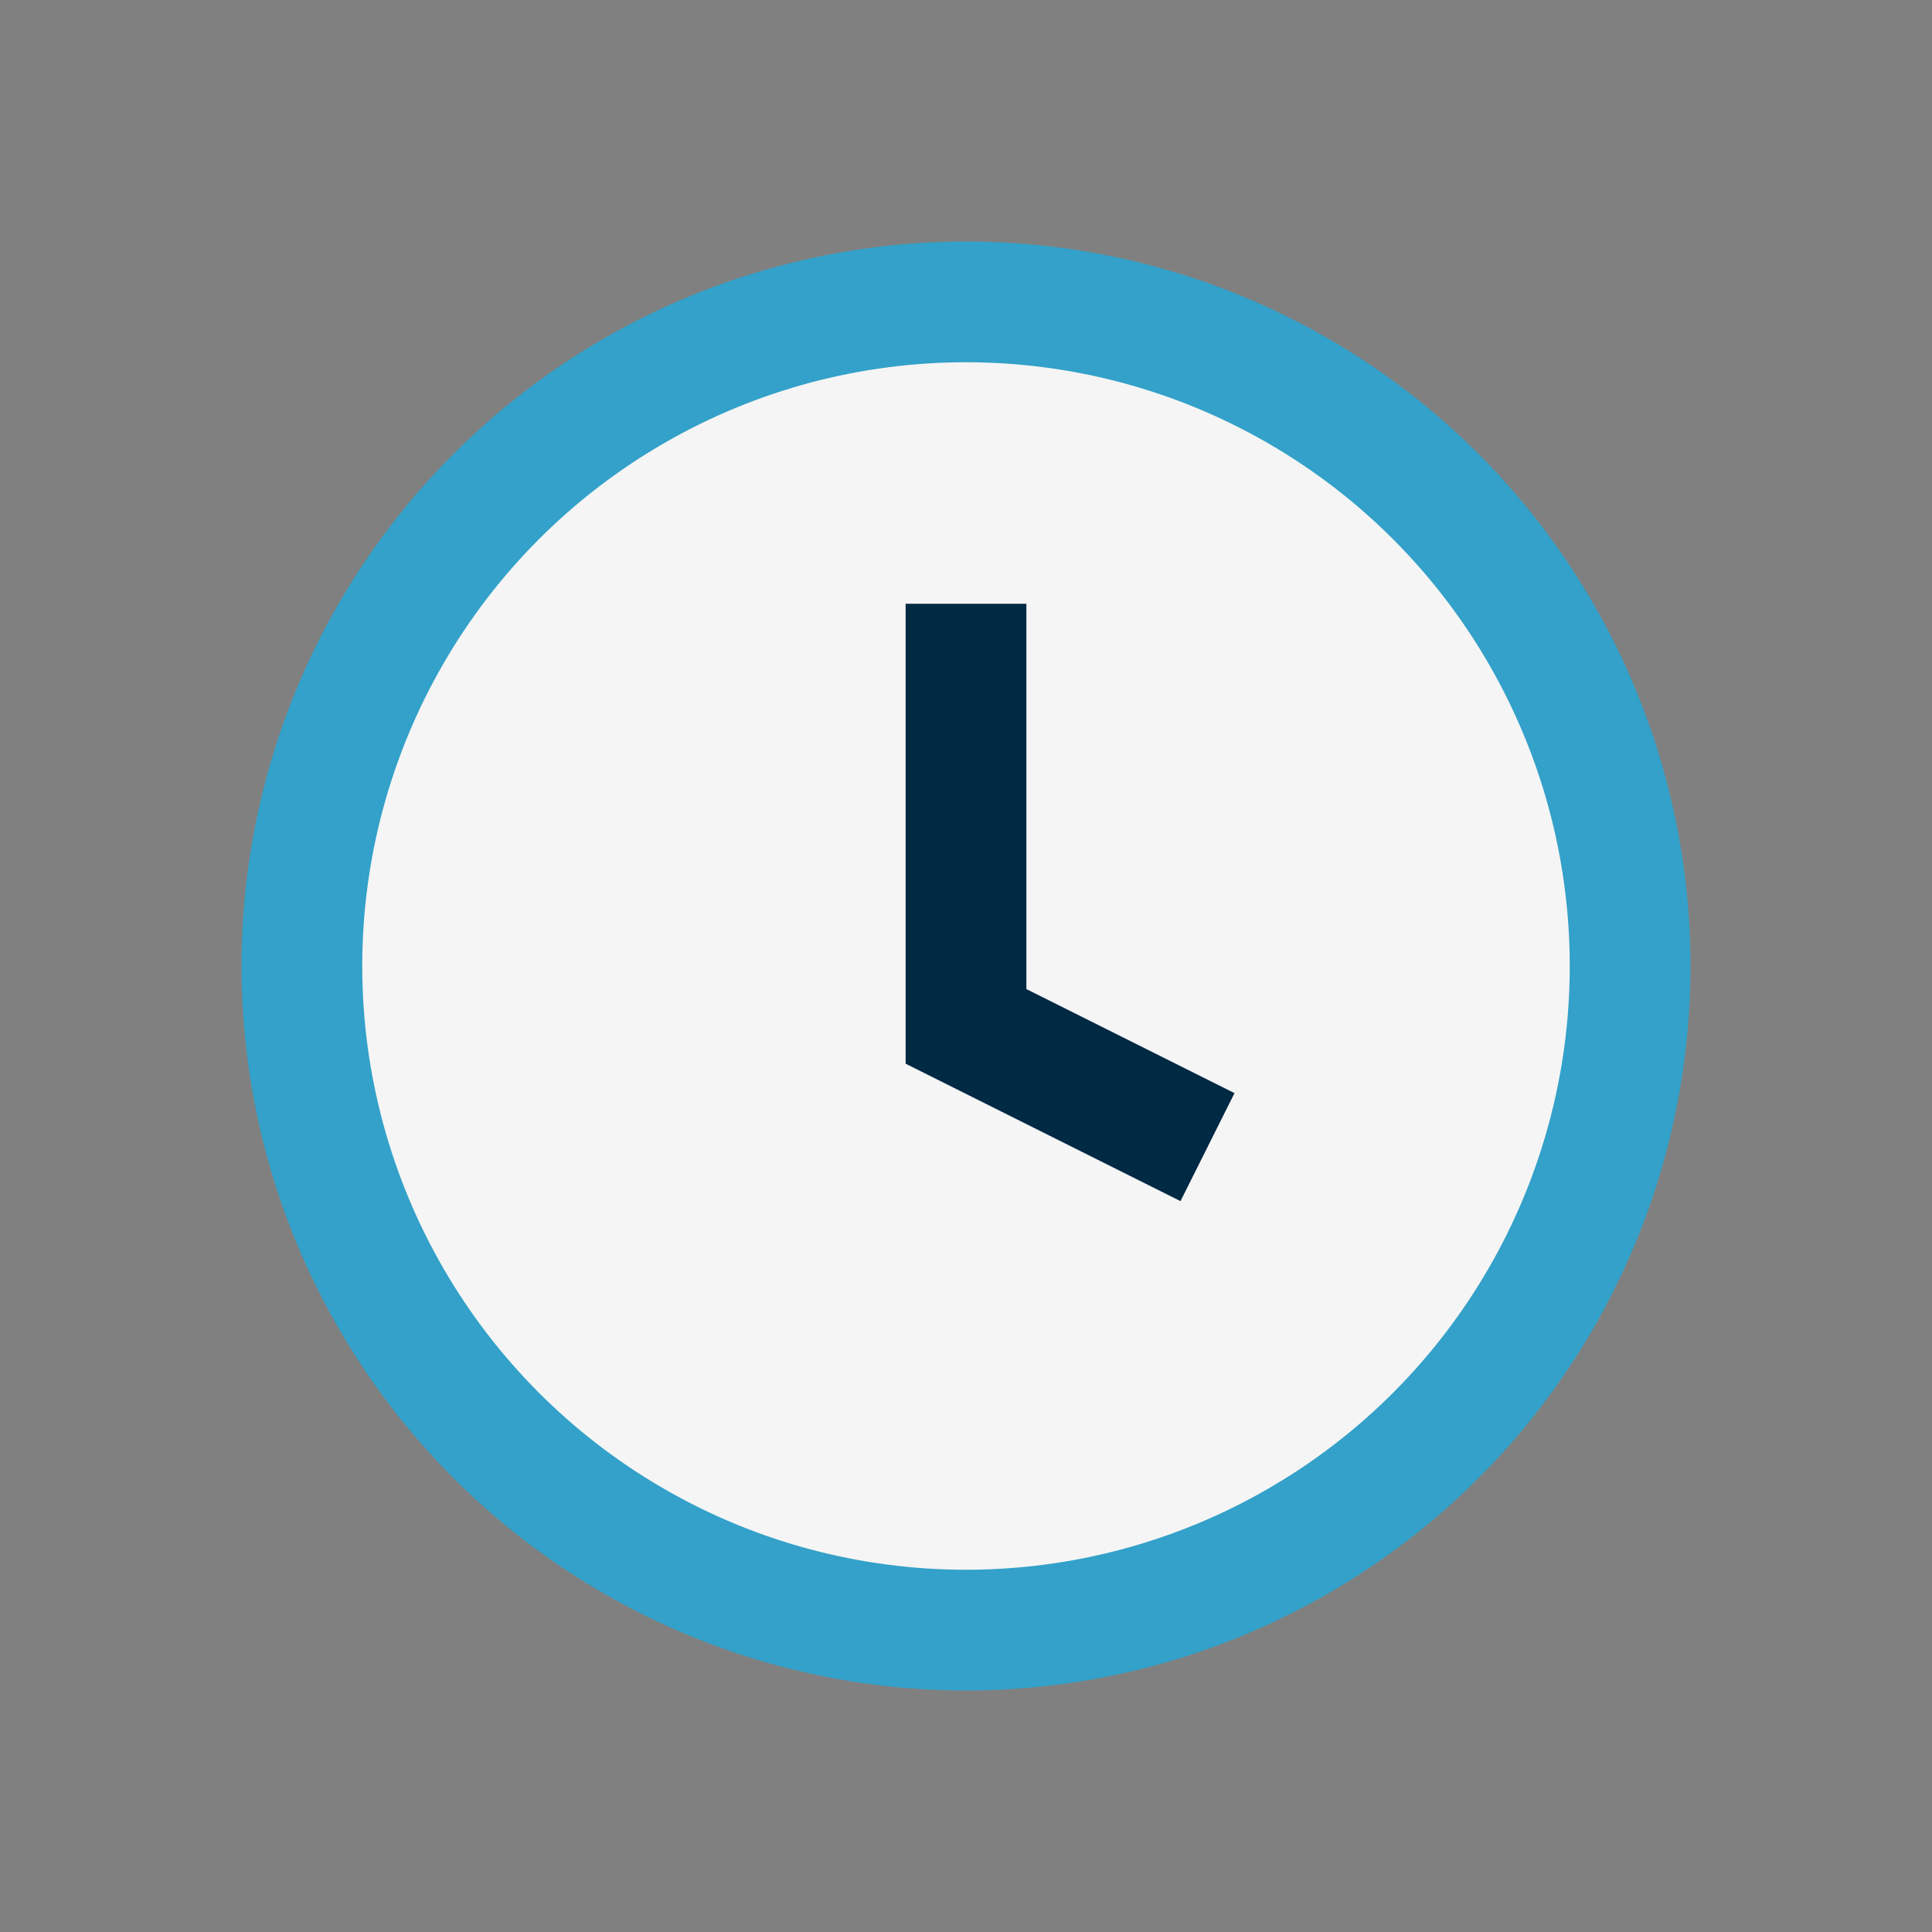<?xml version="1.0" encoding="UTF-8"?>
<svg xmlns="http://www.w3.org/2000/svg" width="32" height="32" viewBox="0 0 32 32"><rect x="0" y="0" width="32" height="32" fill="#808080" stroke="none"/><circle cx="16" cy="16" r="11" fill="#F5F5F5" stroke="#33A1C9" stroke-width="2"/><path d="M16 10v7l4 2" stroke="#002944" stroke-width="2" fill="none"/></svg>